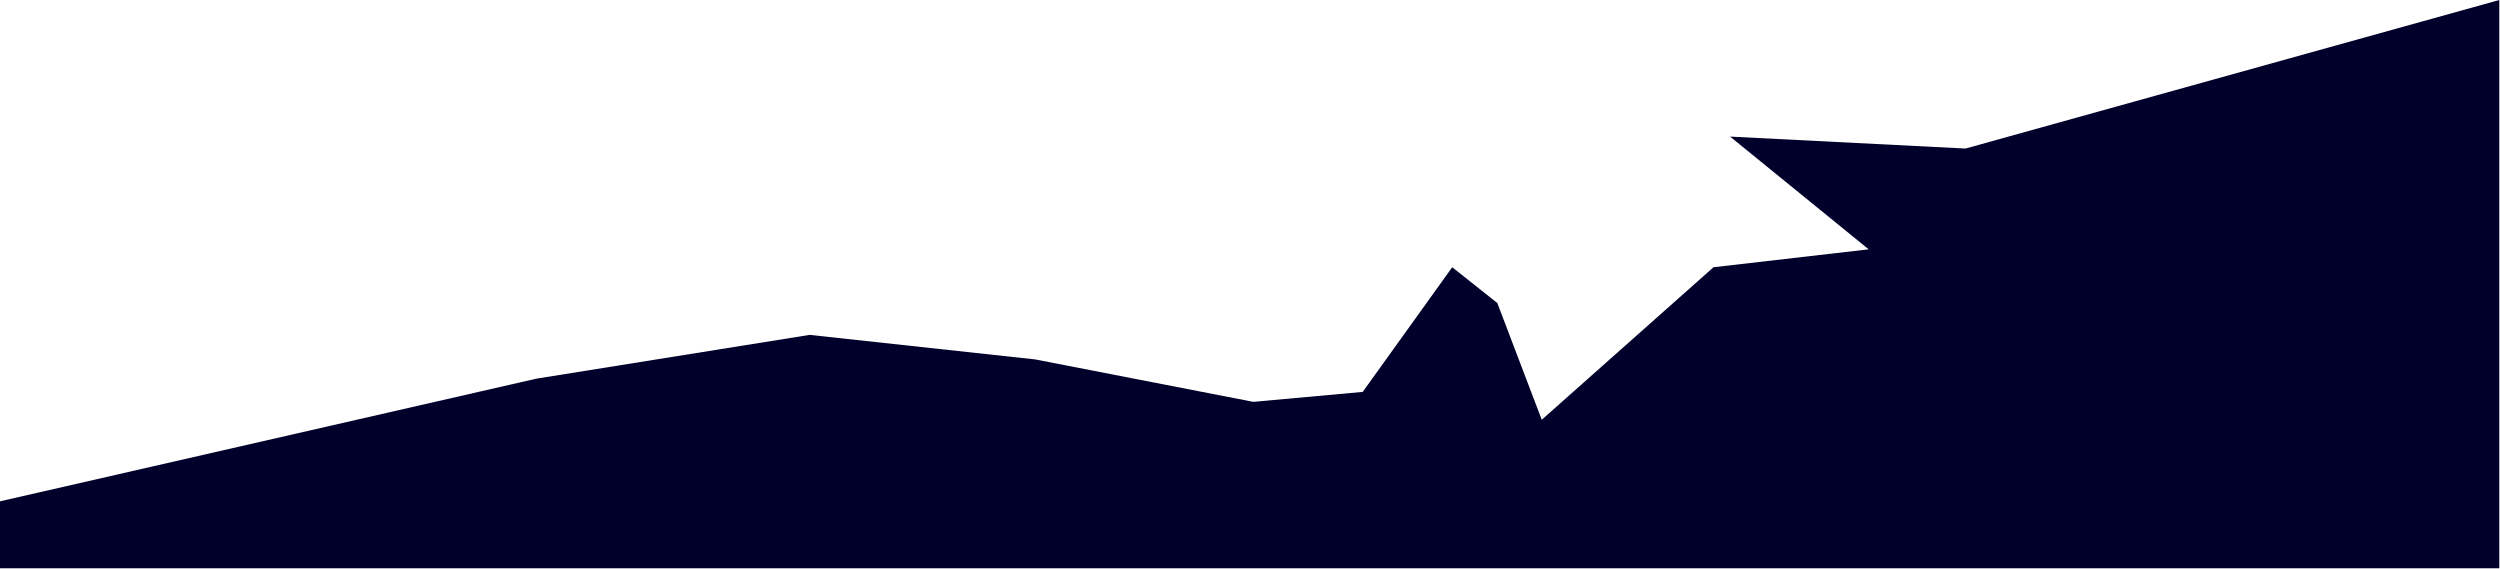 <?xml version="1.0" encoding="UTF-8"?> <svg xmlns="http://www.w3.org/2000/svg" width="1885" height="429" viewBox="0 0 1885 429" fill="none"><path d="M404.493 285.495C269.662 316.328 134.831 347.161 0 377.994C0 394.827 0 411.66 0 428.493C628.157 428.493 1256.31 428.493 1884.47 428.493C1884.47 285.662 1884.47 142.831 1884.47 0C1750.31 37.333 1616.14 74.665 1481.98 111.998C1422.81 108.998 1363.64 105.998 1304.48 102.998C1339.31 131.331 1374.14 159.664 1408.98 187.997C1369.98 192.497 1330.98 196.997 1291.98 201.497C1248.81 239.829 1205.65 278.162 1162.48 316.495C1151.31 287.162 1140.15 257.829 1128.98 228.496C1117.65 219.497 1106.32 210.497 1094.98 201.497C1072.48 232.83 1049.98 264.162 1027.48 295.495C999.984 297.995 972.484 300.495 944.985 302.995C890.152 292.329 835.32 281.662 780.487 270.996C723.822 264.829 667.156 258.662 610.49 252.496C541.825 263.496 473.159 274.496 404.493 285.495Z" fill="#00002A"></path></svg> 